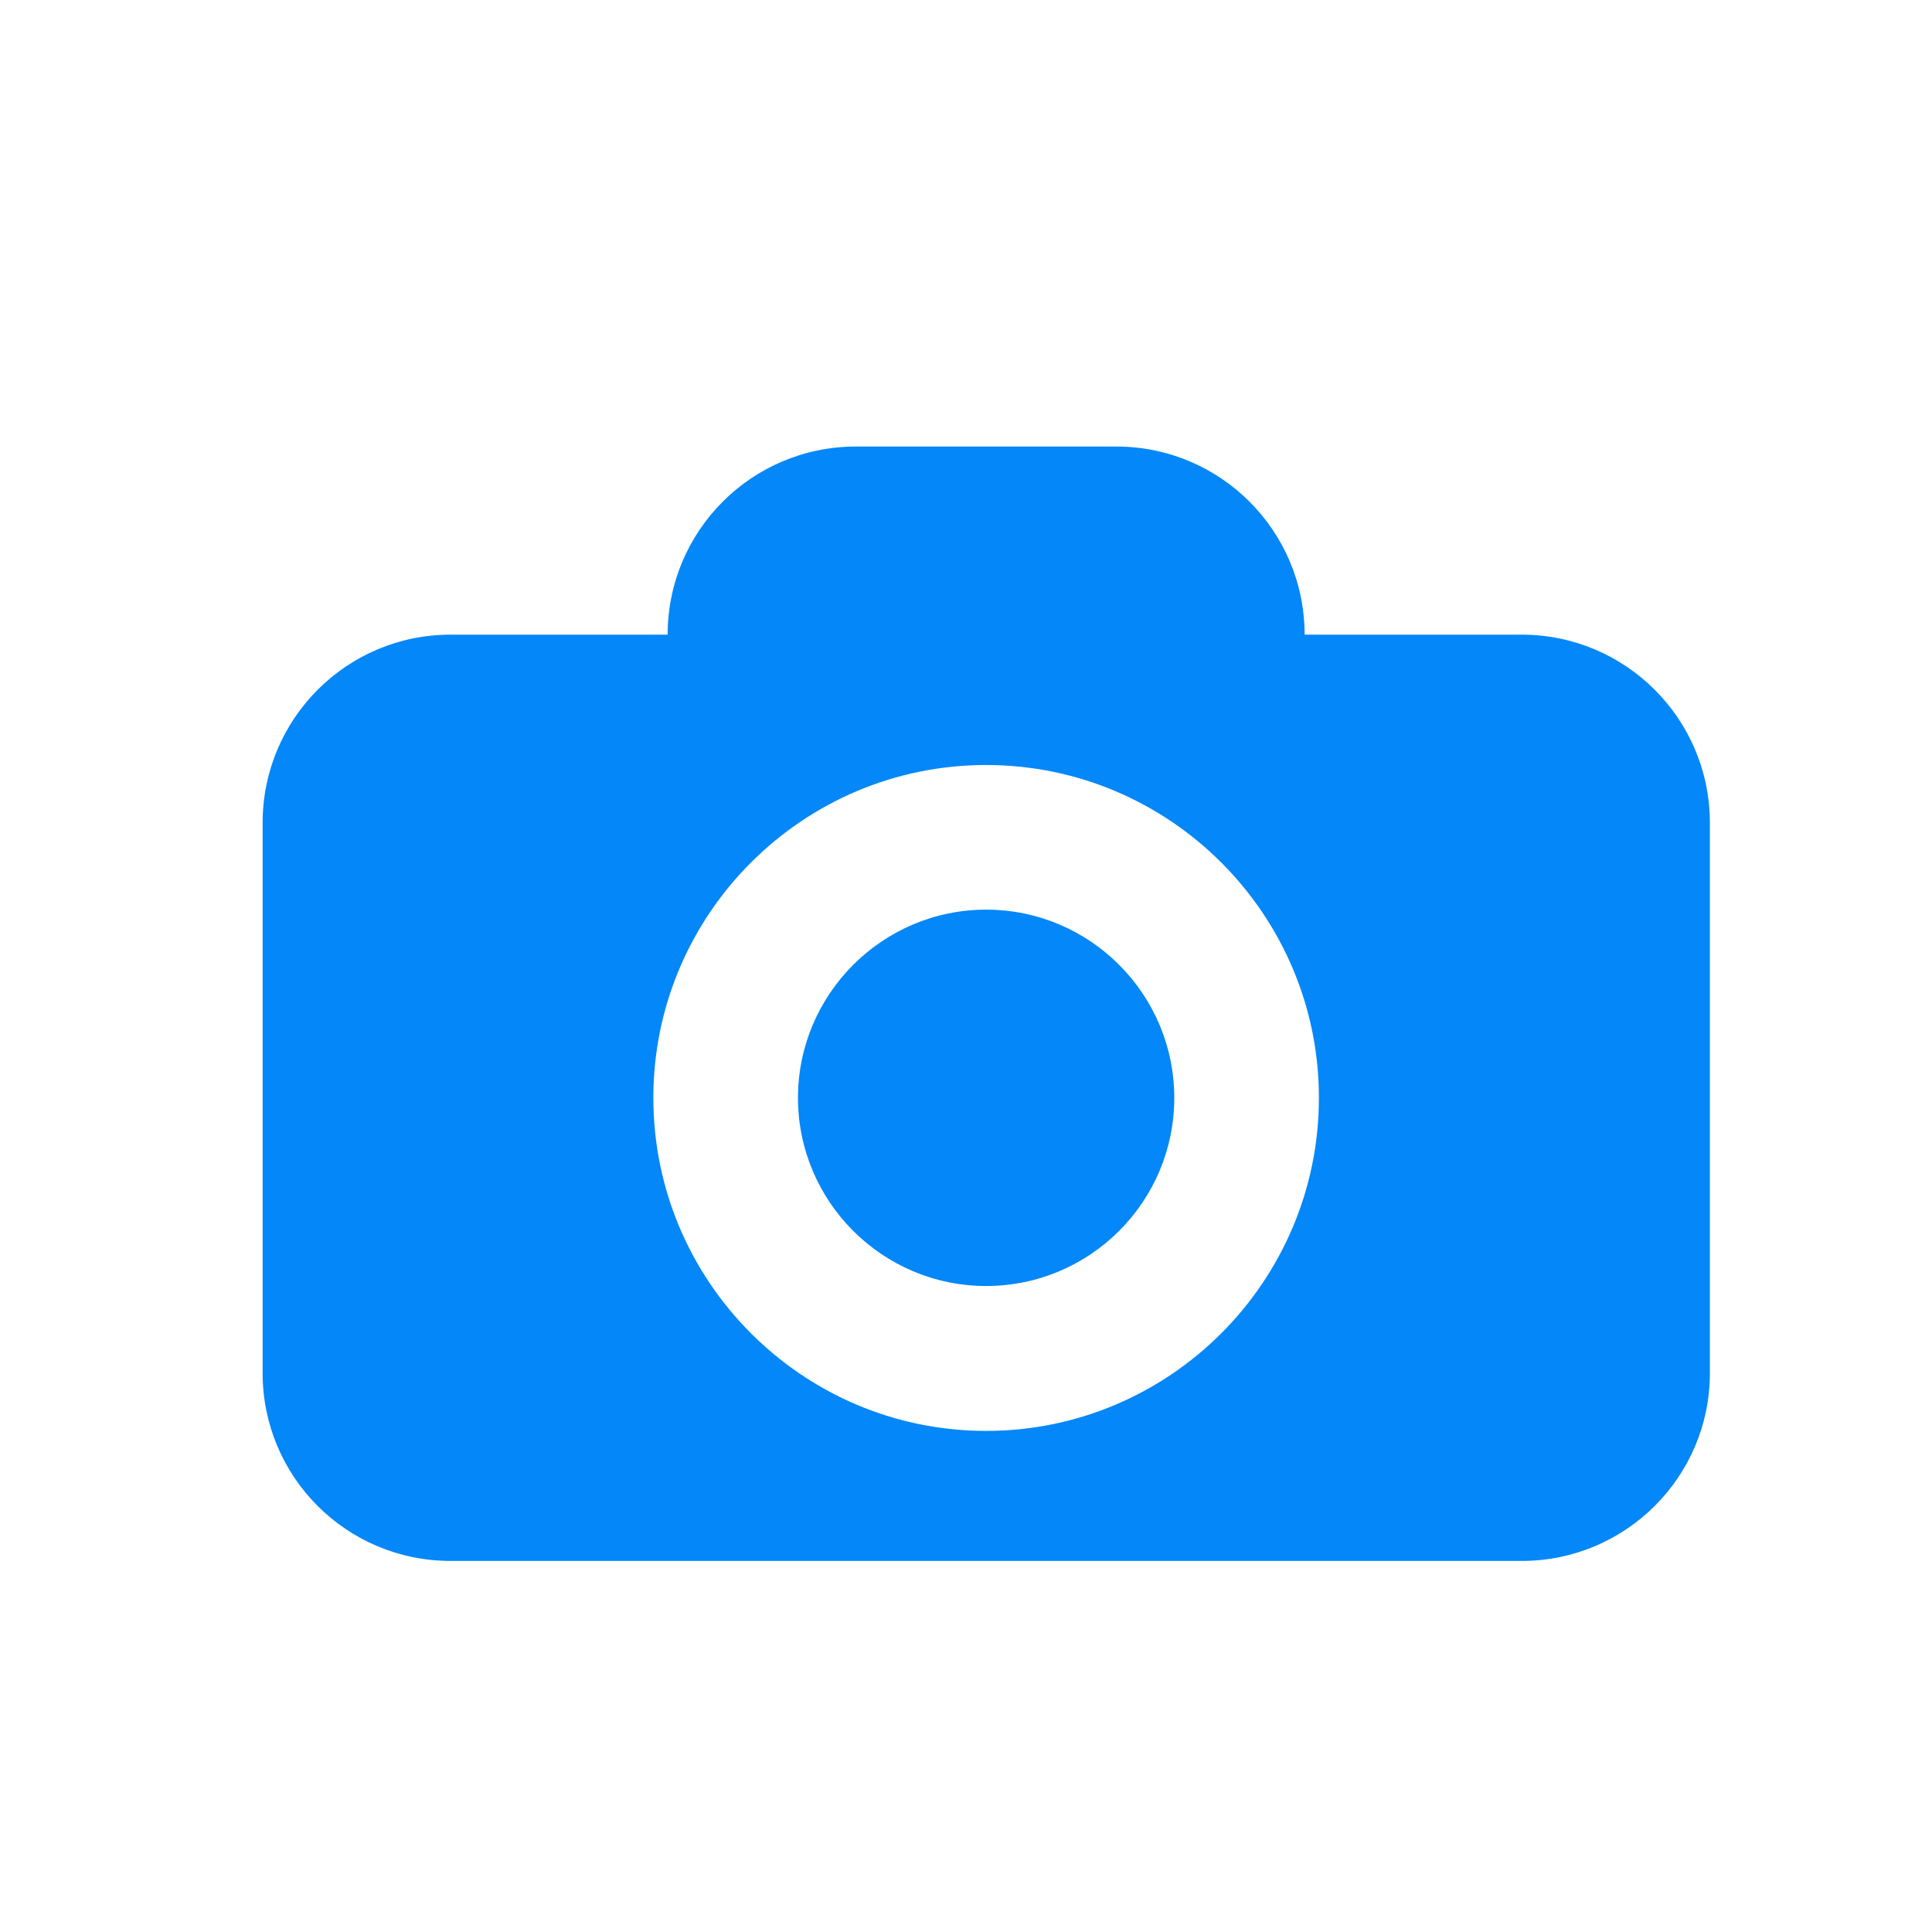 <?xml version="1.0" encoding="UTF-8"?>
<svg xmlns="http://www.w3.org/2000/svg" xmlns:xlink="http://www.w3.org/1999/xlink" width="40" viewBox="0 0 30 30" height="40" preserveAspectRatio="xMidYMid meet">
  <defs>
    <clipPath id="25cd450bc9">
      <path d="M 24.527 25.07 L 29.516 25.07 L 29.516 29.031 L 24.527 29.031 Z M 24.527 25.07 "></path>
    </clipPath>
    <clipPath id="2503e4ba06">
      <path d="M 4.062 6.934 L 26.562 6.934 L 26.562 24.355 L 4.062 24.355 Z M 4.062 6.934 "></path>
    </clipPath>
  </defs>
  <g id="0efb988020">
    <g clip-rule="nonzero" clip-path="url(#25cd450bc9)">
      <path style=" stroke:none;fill-rule:nonzero;fill:#ff3131;fill-opacity:1;" d="M 47.73 50.398 L 29.531 50.398 C 27.805 50.398 26.258 49.504 25.391 48.008 C 24.527 46.512 24.527 44.727 25.391 43.23 L 34.492 27.469 L 35.453 28.027 L 34.492 27.469 C 35.355 25.973 36.902 25.078 38.629 25.078 C 40.359 25.078 41.906 25.973 42.77 27.469 L 51.871 43.23 C 52.734 44.727 52.734 46.512 51.871 48.008 C 51.004 49.504 49.457 50.398 47.73 50.398 Z M 38.629 27.305 C 37.707 27.305 36.879 27.781 36.418 28.582 L 27.32 44.344 C 26.855 45.141 26.855 46.098 27.32 46.898 C 27.781 47.695 28.609 48.176 29.531 48.176 L 47.73 48.176 C 48.652 48.176 49.48 47.695 49.941 46.898 C 50.406 46.098 50.406 45.141 49.941 44.344 L 40.844 28.582 C 40.383 27.781 39.555 27.305 38.629 27.305 Z M 38.629 27.305 "></path>
    </g>
    <path style=" stroke:none;fill-rule:nonzero;fill:#0387f9;fill-opacity:1;" d="M 15.312 14.125 C 13.703 14.125 12.391 15.438 12.391 17.047 C 12.391 18.66 13.703 19.969 15.312 19.969 C 16.926 19.969 18.234 18.66 18.234 17.047 C 18.234 15.438 16.926 14.125 15.312 14.125 Z M 15.312 14.125 "></path>
    <g clip-rule="nonzero" clip-path="url(#2503e4ba06)">
      <path style=" stroke:none;fill-rule:nonzero;fill:#0387f9;fill-opacity:1;" d="M 23.629 9.855 L 20.258 9.855 C 20.258 8.242 18.949 6.934 17.336 6.934 L 13.289 6.934 C 11.676 6.934 10.367 8.242 10.367 9.855 L 6.996 9.855 C 5.383 9.855 4.078 11.164 4.078 12.777 L 4.078 21.32 C 4.078 22.934 5.383 24.238 6.996 24.238 L 23.629 24.238 C 25.242 24.238 26.551 22.934 26.551 21.32 L 26.551 12.777 C 26.551 11.164 25.242 9.855 23.629 9.855 Z M 15.312 22.219 C 12.461 22.219 10.145 19.898 10.145 17.047 C 10.145 14.199 12.461 11.879 15.312 11.879 C 18.164 11.879 20.48 14.199 20.48 17.047 C 20.48 19.898 18.164 22.219 15.312 22.219 Z M 15.312 22.219 "></path>
    </g>
  </g>
</svg>
